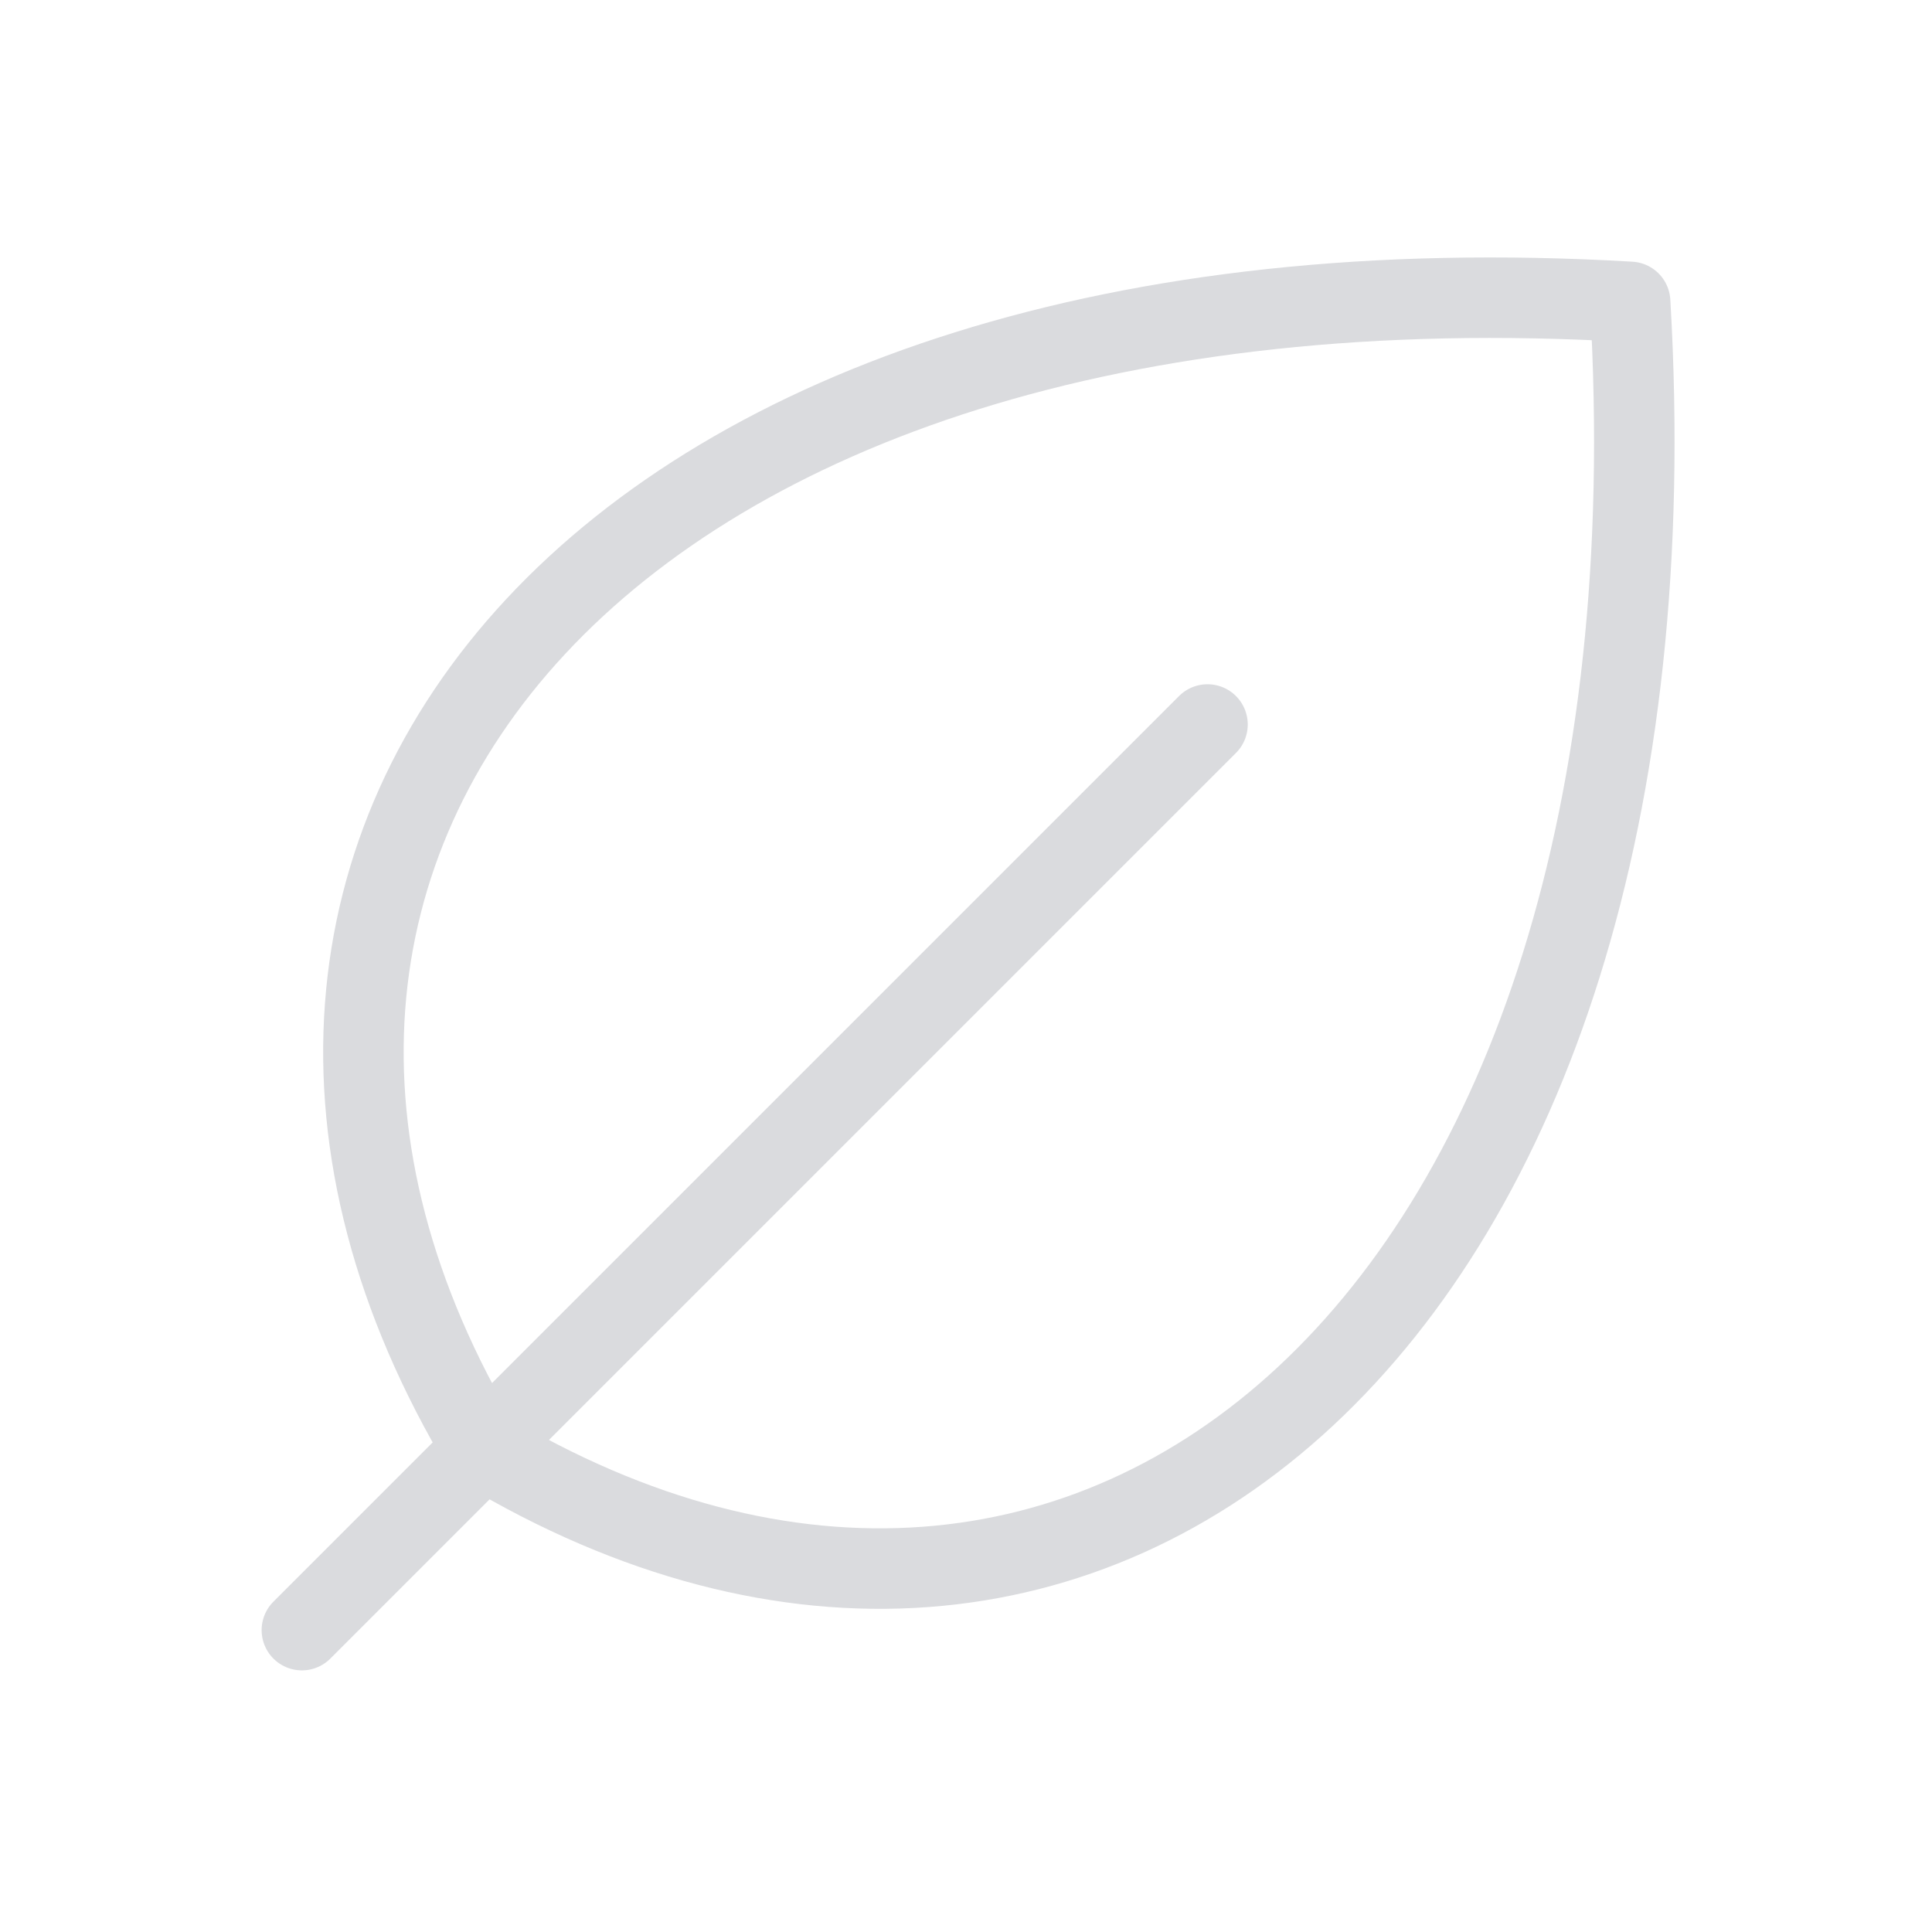 <svg xmlns="http://www.w3.org/2000/svg" fill="none" viewBox="0 0 48 48">
  <g clip-path="url(#Vx8AB7Zyua)" stroke="#DADBDE" stroke-width="2" stroke-linecap="round" stroke-linejoin="round">
    <path d="M30 18L7.5 40.5M12 36C3 21 15 6 40.5 7.5 42 33 27 45 12 36z"/>
  </g>
  <defs>
    <clipPath id="Vx8AB7Zyua">
      <path fill="#fff" d="M0 0h48v48H0z"/>
    </clipPath>
  </defs>
</svg>
